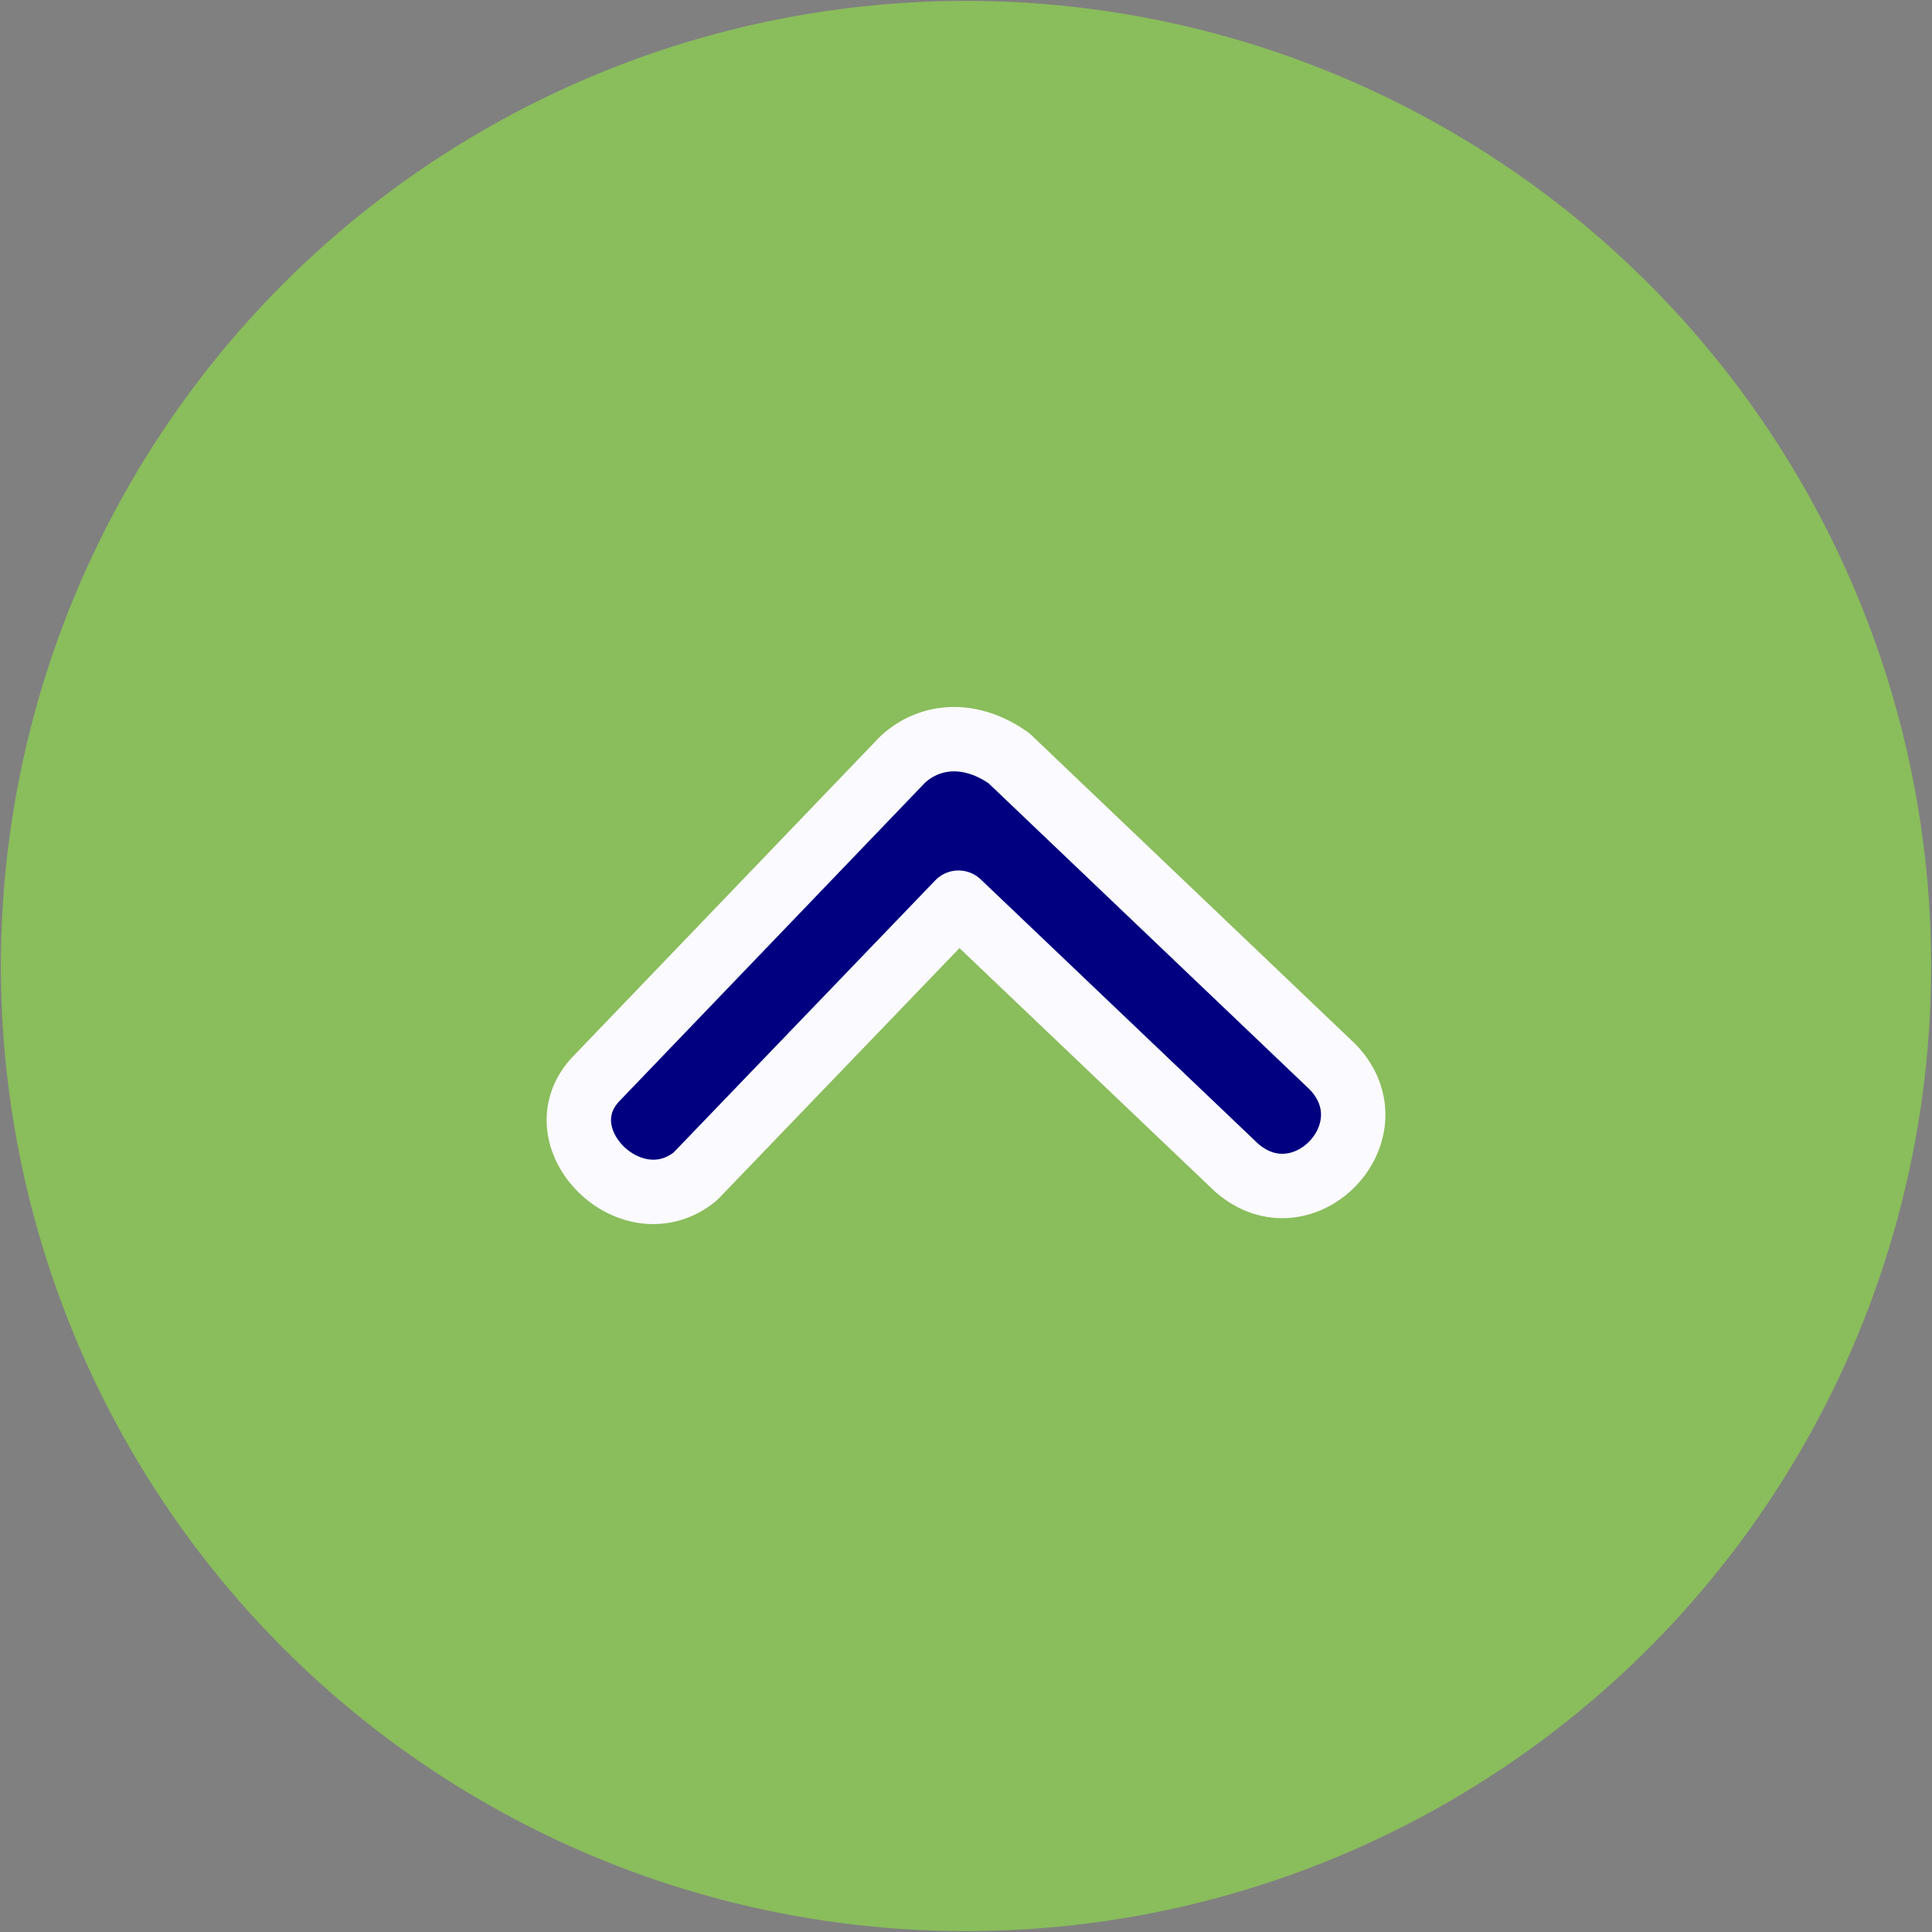<?xml version="1.0" encoding="UTF-8" standalone="no"?>
<!-- Created with Inkscape (http://www.inkscape.org/) -->

<svg
   width="9mm"
   height="9mm"
   viewBox="0 0 9 9"
   version="1.1"
   id="svg13904"
   inkscape:version="1.2.2 (b0a8486541, 2022-12-01)"
   sodipodi:docname="close.svg"
   xmlns:inkscape="http://www.inkscape.org/namespaces/inkscape"
   xmlns:sodipodi="http://sodipodi.sourceforge.net/DTD/sodipodi-0.dtd"
   xmlns="http://www.w3.org/2000/svg"
   xmlns:svg="http://www.w3.org/2000/svg">
  <rect x="0" y="0" width="9" height="9" fill="#808080" stroke="none"/>
  <sodipodi:namedview
     id="namedview13906"
     pagecolor="#ffffff"
     bordercolor="#000000"
     borderopacity="0.25"
     inkscape:showpageshadow="2"
     inkscape:pageopacity="0.0"
     inkscape:pagecheckerboard="0"
     inkscape:deskcolor="#d1d1d1"
     inkscape:document-units="mm"
     showgrid="false"
     inkscape:zoom="13.683677"
     inkscape:cx="5.9194616"
     inkscape:cy="16.844888"
     inkscape:window-width="1280"
     inkscape:window-height="716"
     inkscape:window-x="0"
     inkscape:window-y="28"
     inkscape:window-maximized="1"
     inkscape:current-layer="layer7" />
  <defs
     id="defs13901" />
  <g
     inkscape:label="Слой 1"
     inkscape:groupmode="layer"
     id="layer1">
    <ellipse
       style="fill:#8abd5c;fill-opacity:1;stroke:none;stroke-width:0.609;stroke-linecap:round;stroke-linejoin:round;stroke-dasharray:none"
       id="path7964"
       cx="4.5"
       cy="4.5"
       rx="4.496"
       ry="4.496" />
  </g>
  <g
     inkscape:groupmode="layer"
     id="layer6"
     inkscape:label="Слой 2"
     style="display:inline">
    <path
       id="path12378-6"
       style="display:none;fill:#8abd5c;fill-opacity:1;stroke:#000080;stroke-width:0.648;stroke-linecap:round;stroke-linejoin:round;stroke-dasharray:none;stroke-opacity:1"
       d="m 5.987,3.758 -1.434,1.493 z m -2.979,0.05 1.507,1.438 z" />
  </g>
  <g
     inkscape:groupmode="layer"
     id="layer7"
     inkscape:label="Слой 3">
    <g
       id="g14073"
       transform="translate(-90.353,-139.83)">
      <g
         id="g14069"
         transform="matrix(1,0,0,-1,-0.016,288.644)"
         style="display:inline">
        <path
           id="path12378"
           style="display:inline;fill:#8abd5c;fill-opacity:1;stroke:#000080;stroke-width:0.648;stroke-linecap:round;stroke-linejoin:round;stroke-dasharray:none;stroke-opacity:1"
           d="m 96.354,143.565 -1.434,1.493 z m -2.979,0.05 1.507,1.438 z" />
      </g>
    </g>
    <path
       style="color:#000000;display:inline;fill:#000080;stroke:#fafaff;stroke-width:0.3;stroke-linecap:round;stroke-linejoin:round;stroke-dasharray:none;stroke-opacity:1"
       d="M 3.239,5.48 4.465,4.205 5.76,5.439 C 6.072,5.713 6.496,5.269 6.208,4.97 l -1.508,-1.438 C 4.528,3.41 4.339,3.416 4.206,3.537 L 2.772,5.031 C 2.523,5.305 2.944,5.721 3.239,5.48 Z"
       id="path2642"
       sodipodi:nodetypes="cccccccc" />
  </g>
</svg>
